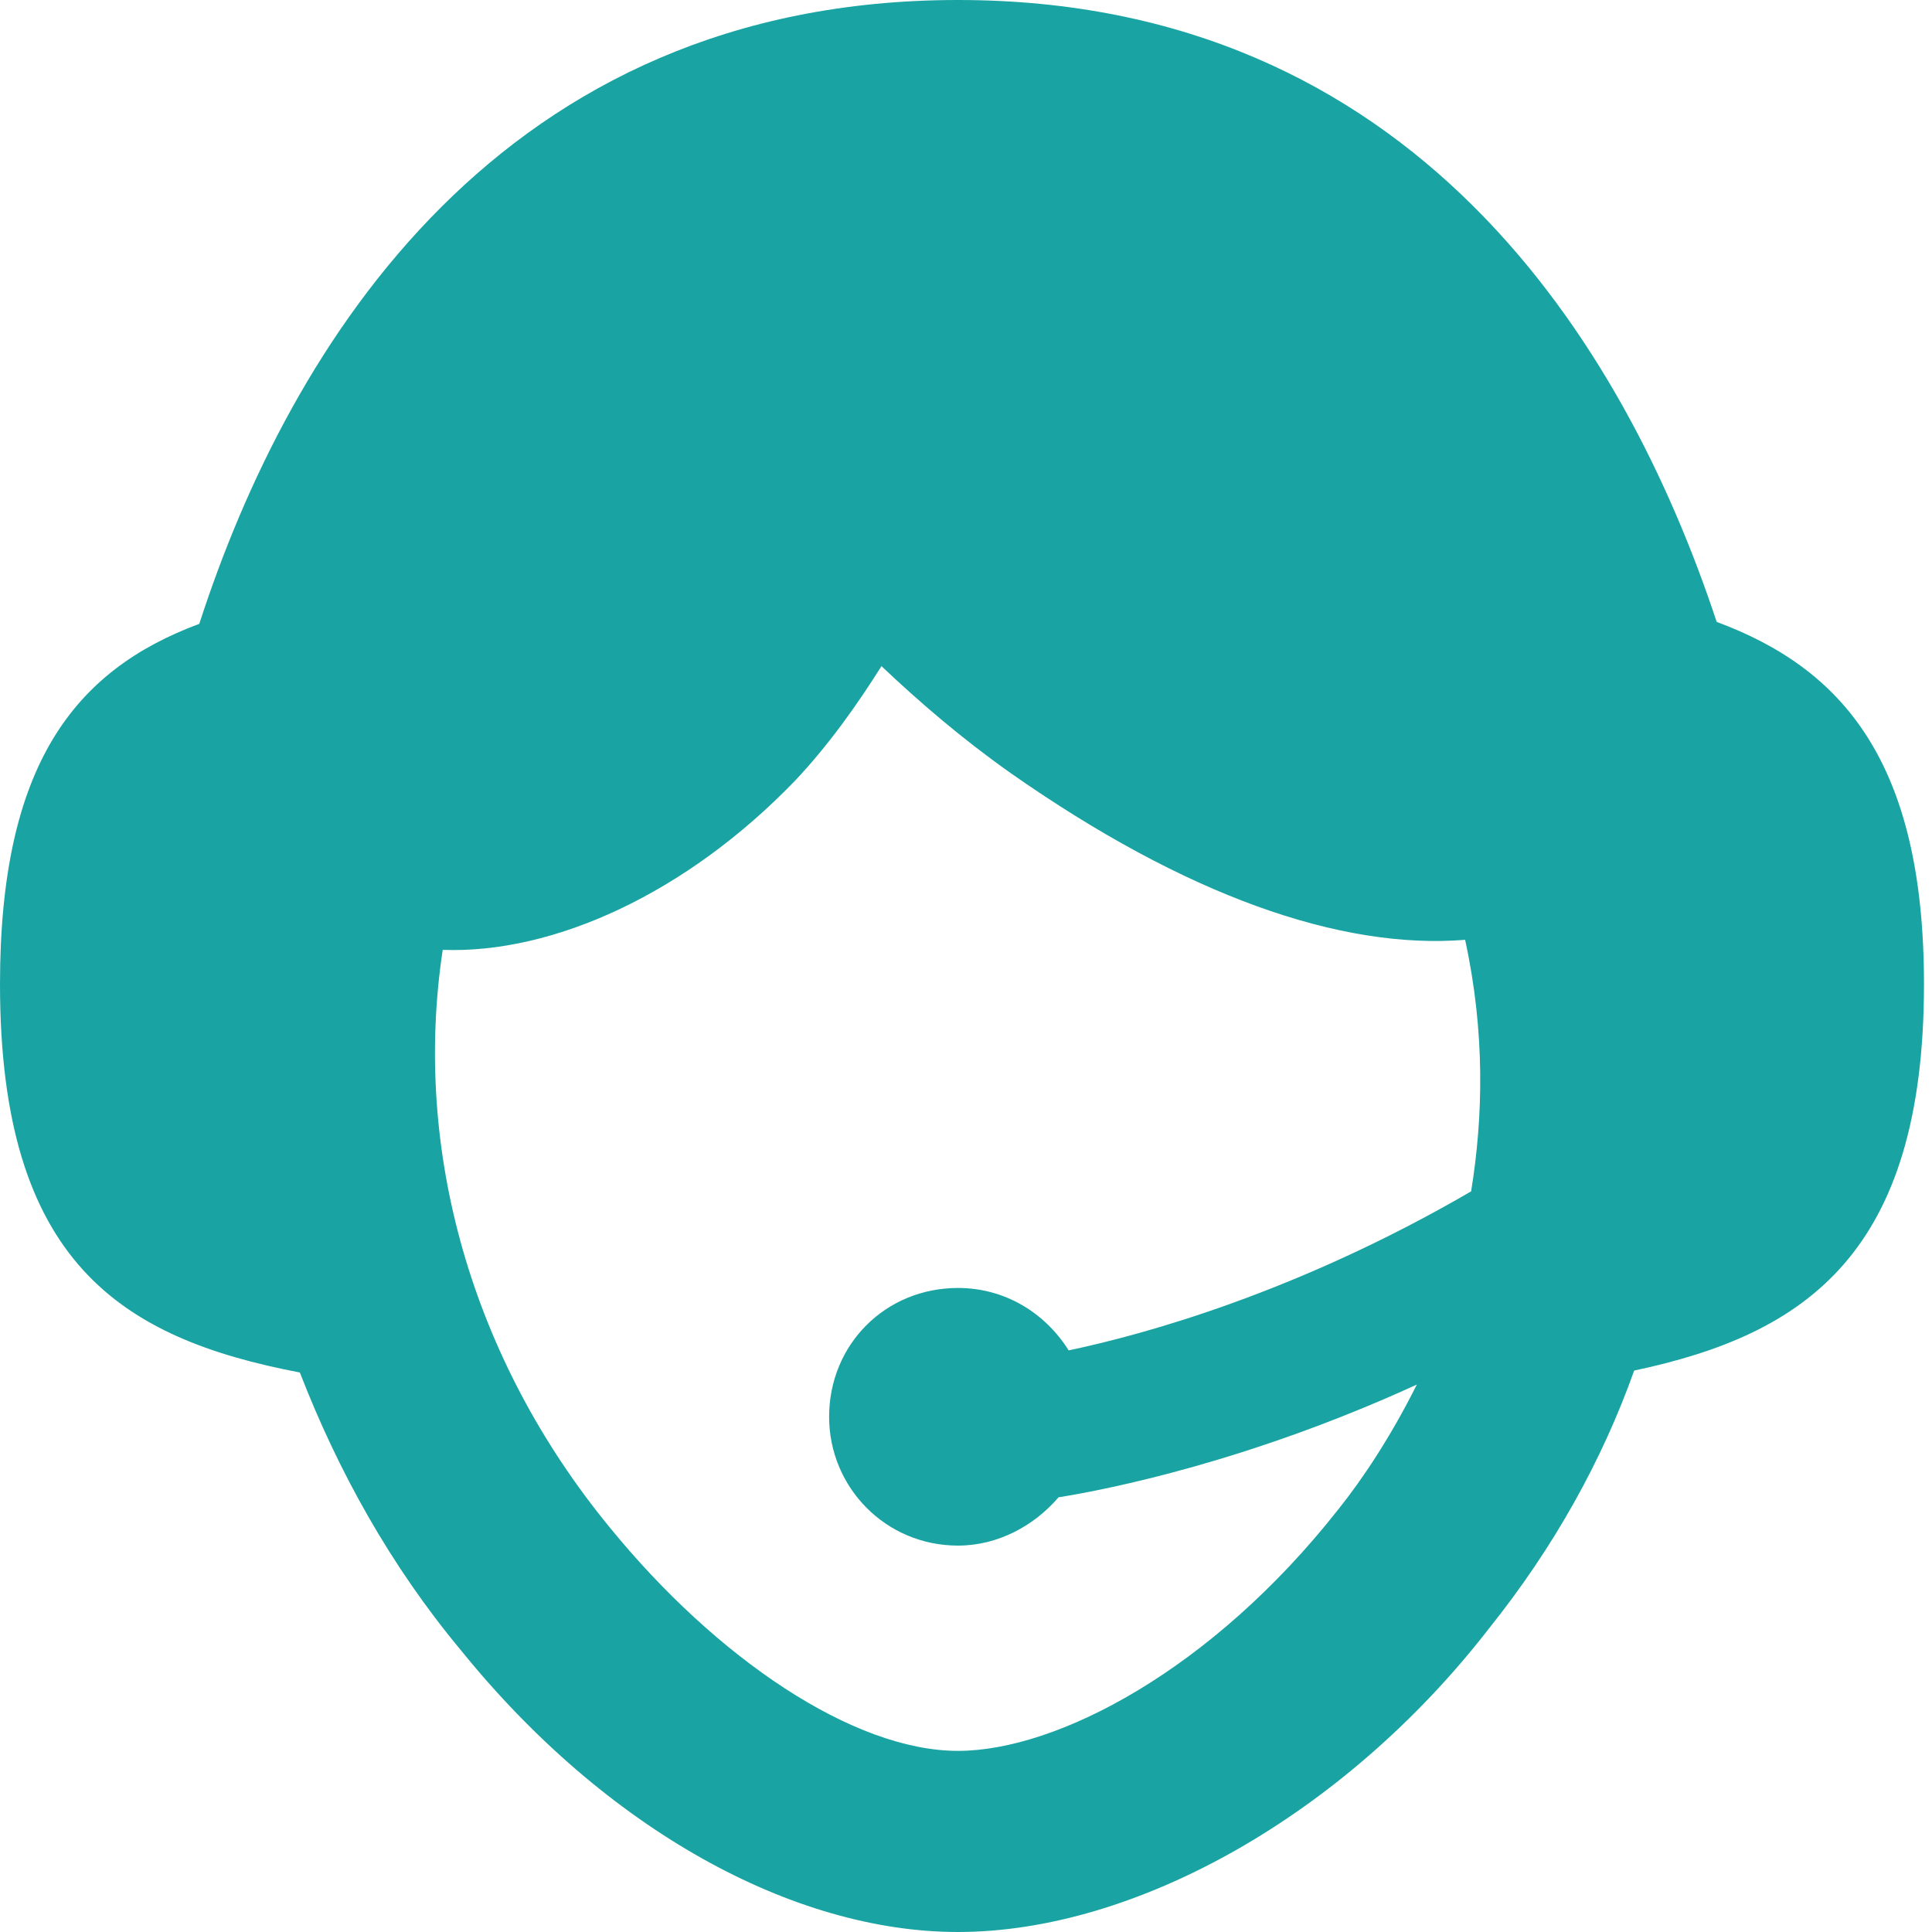 <svg xmlns="http://www.w3.org/2000/svg" width="20" height="20" viewBox="0 0 20 20"><path fill="#19A4A3" fill-rule="evenodd" d="M19.917,10.188 C19.917,7.875 19.063,6.917 17.771,6.438 C16.813,3.542 14.625,0 9.917,0 C5.188,0 3,3.563 2.063,6.458 C0.771,6.938 0,7.917 0,10.188 C0,13.063 1.25,13.854 3.104,14.208 C3.5,15.229 4.042,16.208 4.771,17.083 C6.271,18.938 8.208,20 9.917,20 C11.75,20 13.917,18.792 15.417,16.854 C16.083,16.021 16.583,15.125 16.917,14.188 C18.688,13.813 19.917,12.979 19.917,10.188 Z M9.917,18.125 C8.833,18.125 7.417,17.167 6.313,15.813 C4.875,14.063 4.271,11.896 4.583,9.833 C5.729,9.875 7.104,9.25 8.229,8.083 C8.583,7.708 8.875,7.292 9.125,6.896 C9.521,7.271 9.958,7.646 10.458,8 C12.271,9.271 13.875,9.833 15.167,9.729 C15.375,10.688 15.354,11.563 15.229,12.333 C13.438,13.375 11.854,13.813 11.063,13.979 C10.813,13.583 10.396,13.333 9.917,13.333 C9.167,13.333 8.583,13.917 8.583,14.667 C8.583,15.396 9.167,16 9.917,16 C10.333,16 10.708,15.792 10.958,15.5 C11.479,15.417 12.938,15.125 14.667,14.333 C14.396,14.875 14.104,15.313 13.854,15.625 C12.542,17.292 10.938,18.125 9.917,18.125 Z"/></svg>